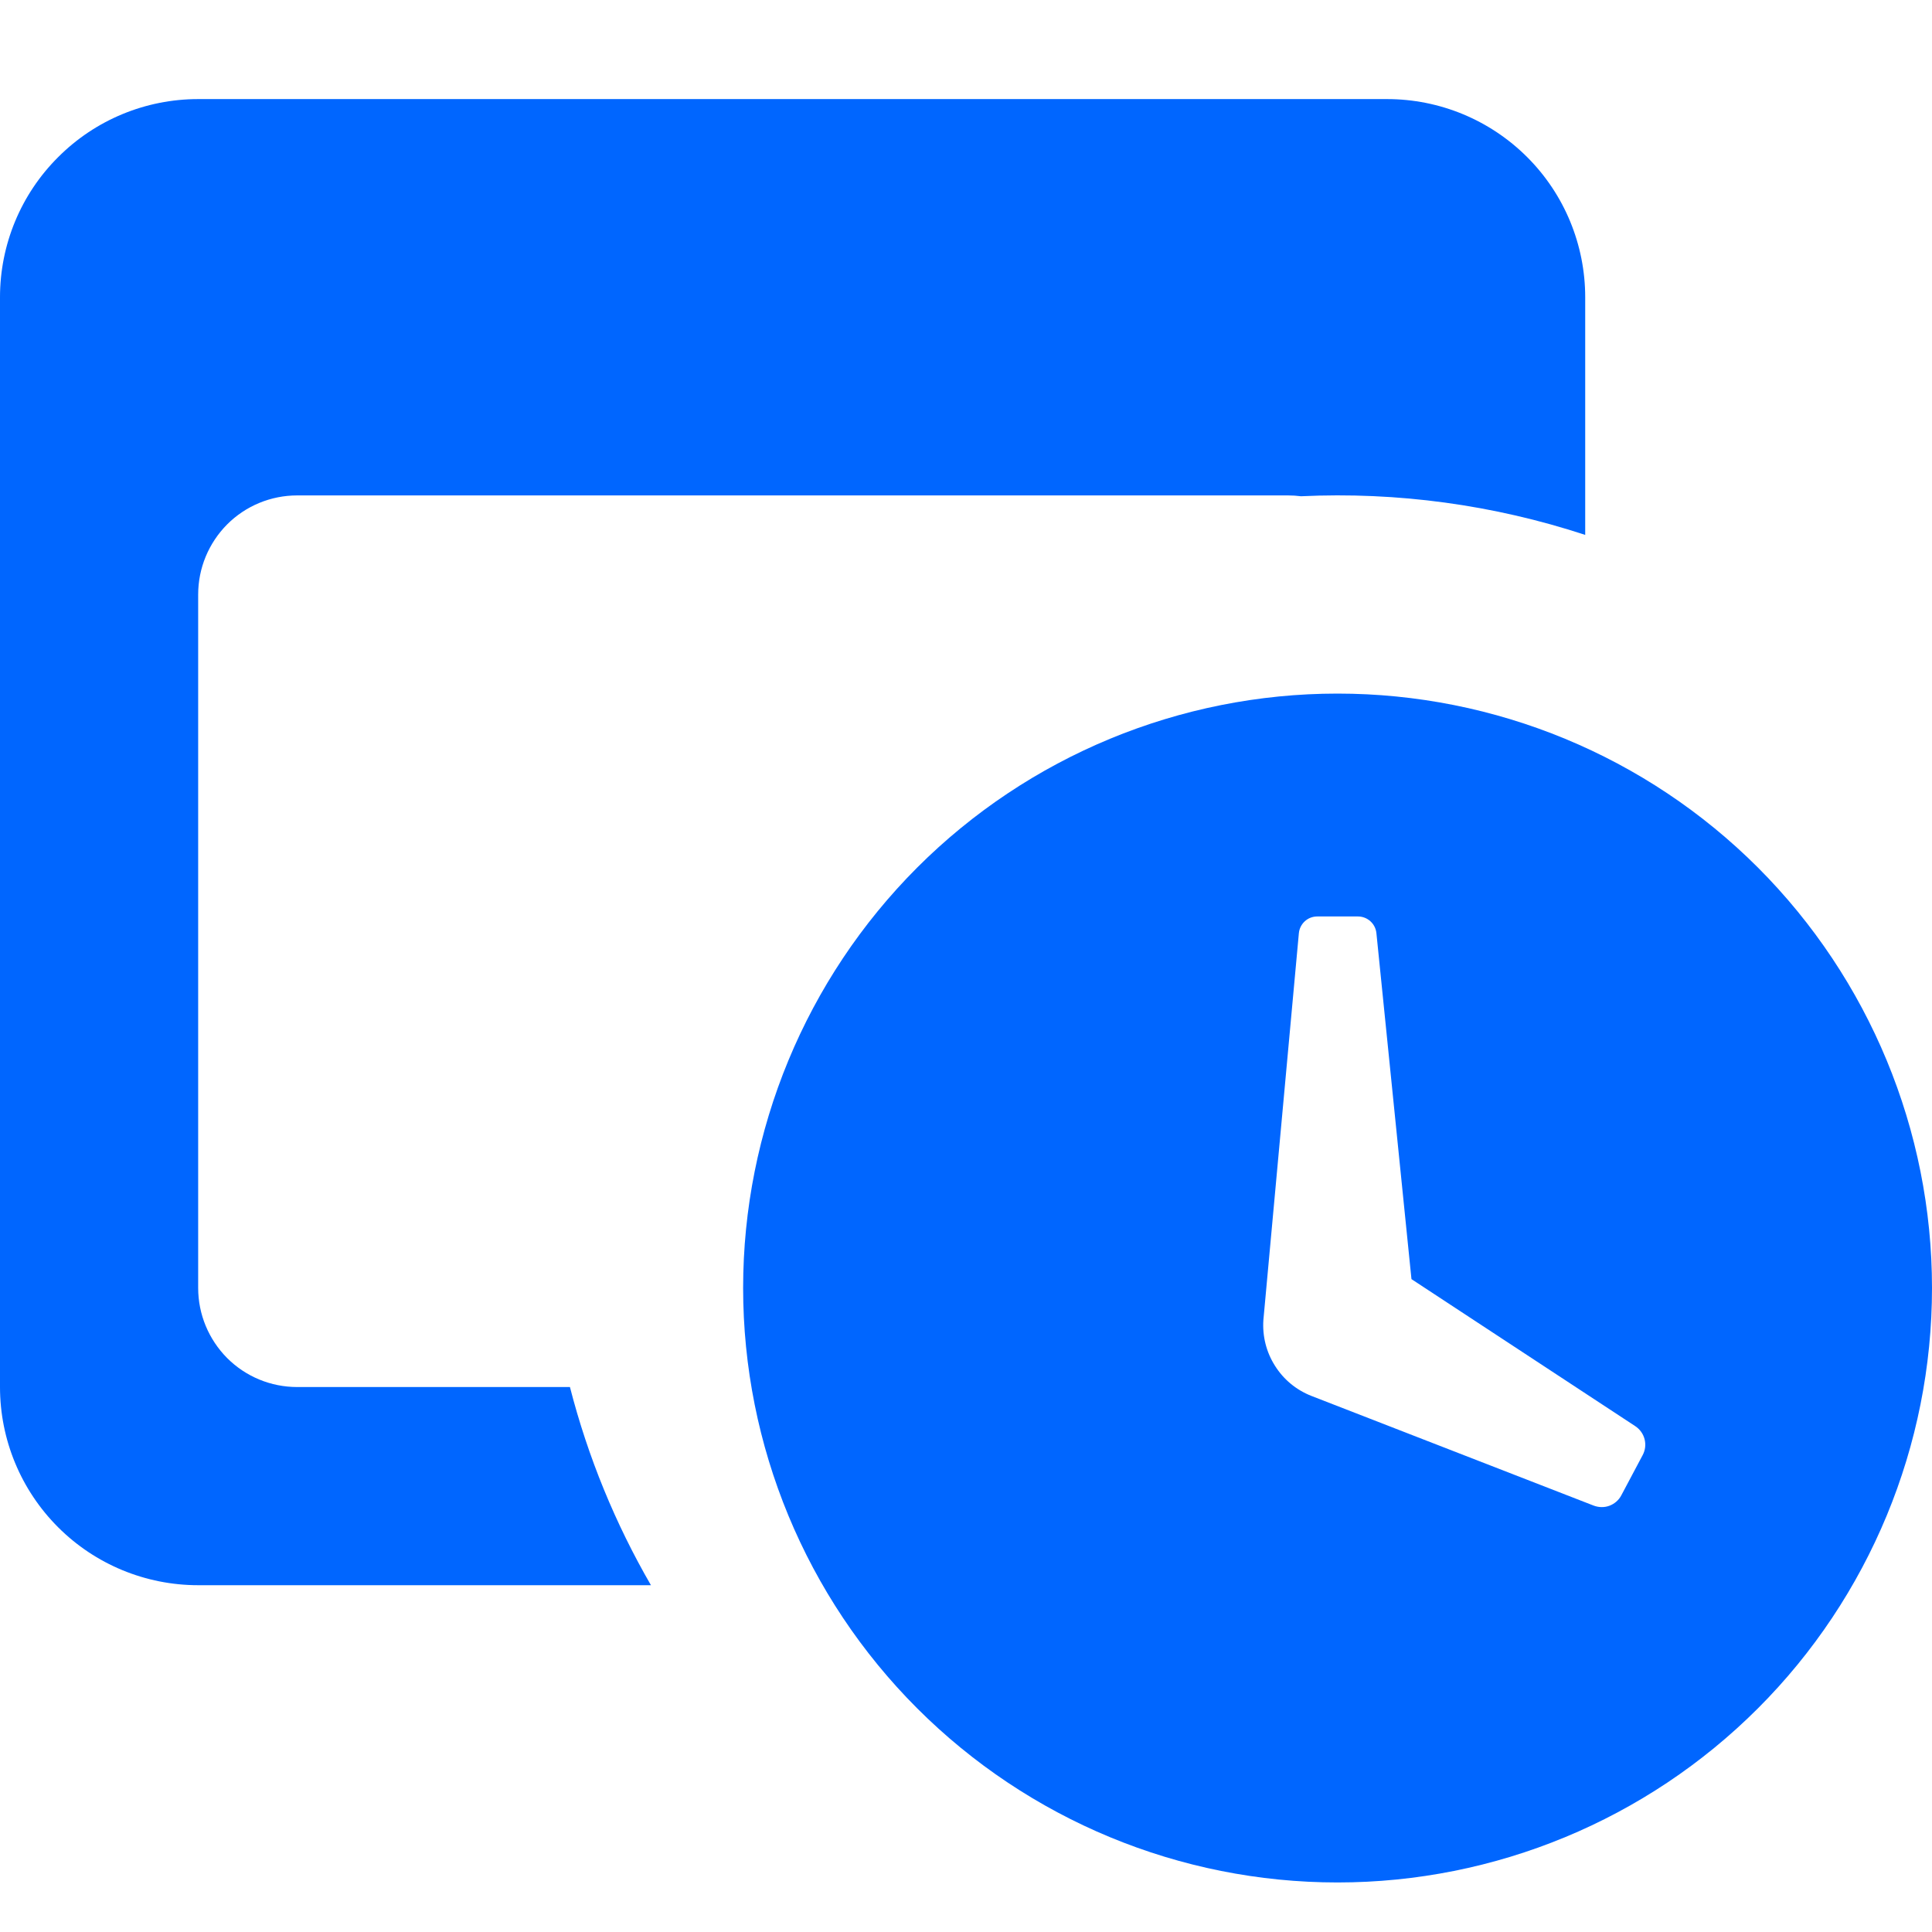 <svg width="14" height="14" viewBox="0 0 14 14" fill="none" xmlns="http://www.w3.org/2000/svg">
<g clip-path="url(#clip0_753_19)">
<path d="M4.717 11.487H1.436C1.055 11.487 0.69 11.336 0.421 11.067C0.151 10.797 0 10.432 0 10.051V2.154C0 1.773 0.151 1.408 0.421 1.139C0.69 0.869 1.055 0.718 1.436 0.718H10.051C10.432 0.718 10.797 0.869 11.067 1.139C11.336 1.408 11.487 1.773 11.487 2.154V3.876C10.823 3.658 10.125 3.563 9.427 3.596C9.396 3.592 9.365 3.59 9.333 3.59H2.154C1.963 3.59 1.781 3.665 1.646 3.8C1.512 3.935 1.436 4.117 1.436 4.308V9.333C1.436 9.524 1.512 9.706 1.646 9.841C1.781 9.976 1.963 10.051 2.154 10.051H4.13C4.261 10.561 4.46 11.043 4.717 11.487Z" fill="#0066FF"/>
<path fill-rule="evenodd" clip-rule="evenodd" d="M9.692 13.641C8.55 13.641 7.454 13.187 6.646 12.379C5.839 11.572 5.385 10.476 5.385 9.333C5.385 8.191 5.839 7.095 6.646 6.287C7.454 5.479 8.55 5.026 9.692 5.026C10.835 5.026 11.931 5.479 12.739 6.287C13.546 7.095 14 8.191 14 9.333C14 10.476 13.546 11.572 12.739 12.379C11.931 13.187 10.835 13.641 9.692 13.641ZM9.84 6.641C9.909 6.641 9.967 6.693 9.974 6.762L10.228 9.269L11.849 10.334C11.919 10.38 11.943 10.471 11.903 10.545L11.749 10.835C11.731 10.87 11.7 10.897 11.663 10.911C11.626 10.925 11.585 10.924 11.548 10.91L9.502 10.115C9.393 10.072 9.301 9.996 9.239 9.897C9.176 9.798 9.147 9.682 9.155 9.565L9.412 6.763C9.415 6.73 9.43 6.699 9.455 6.676C9.48 6.653 9.512 6.641 9.546 6.641H9.84Z" fill="#0066FF"/>
</g>
<defs>
<clipPath id="clip0_753_19">
<rect width="14" height="14" fill="white"/>
</clipPath>
</defs>
</svg>
